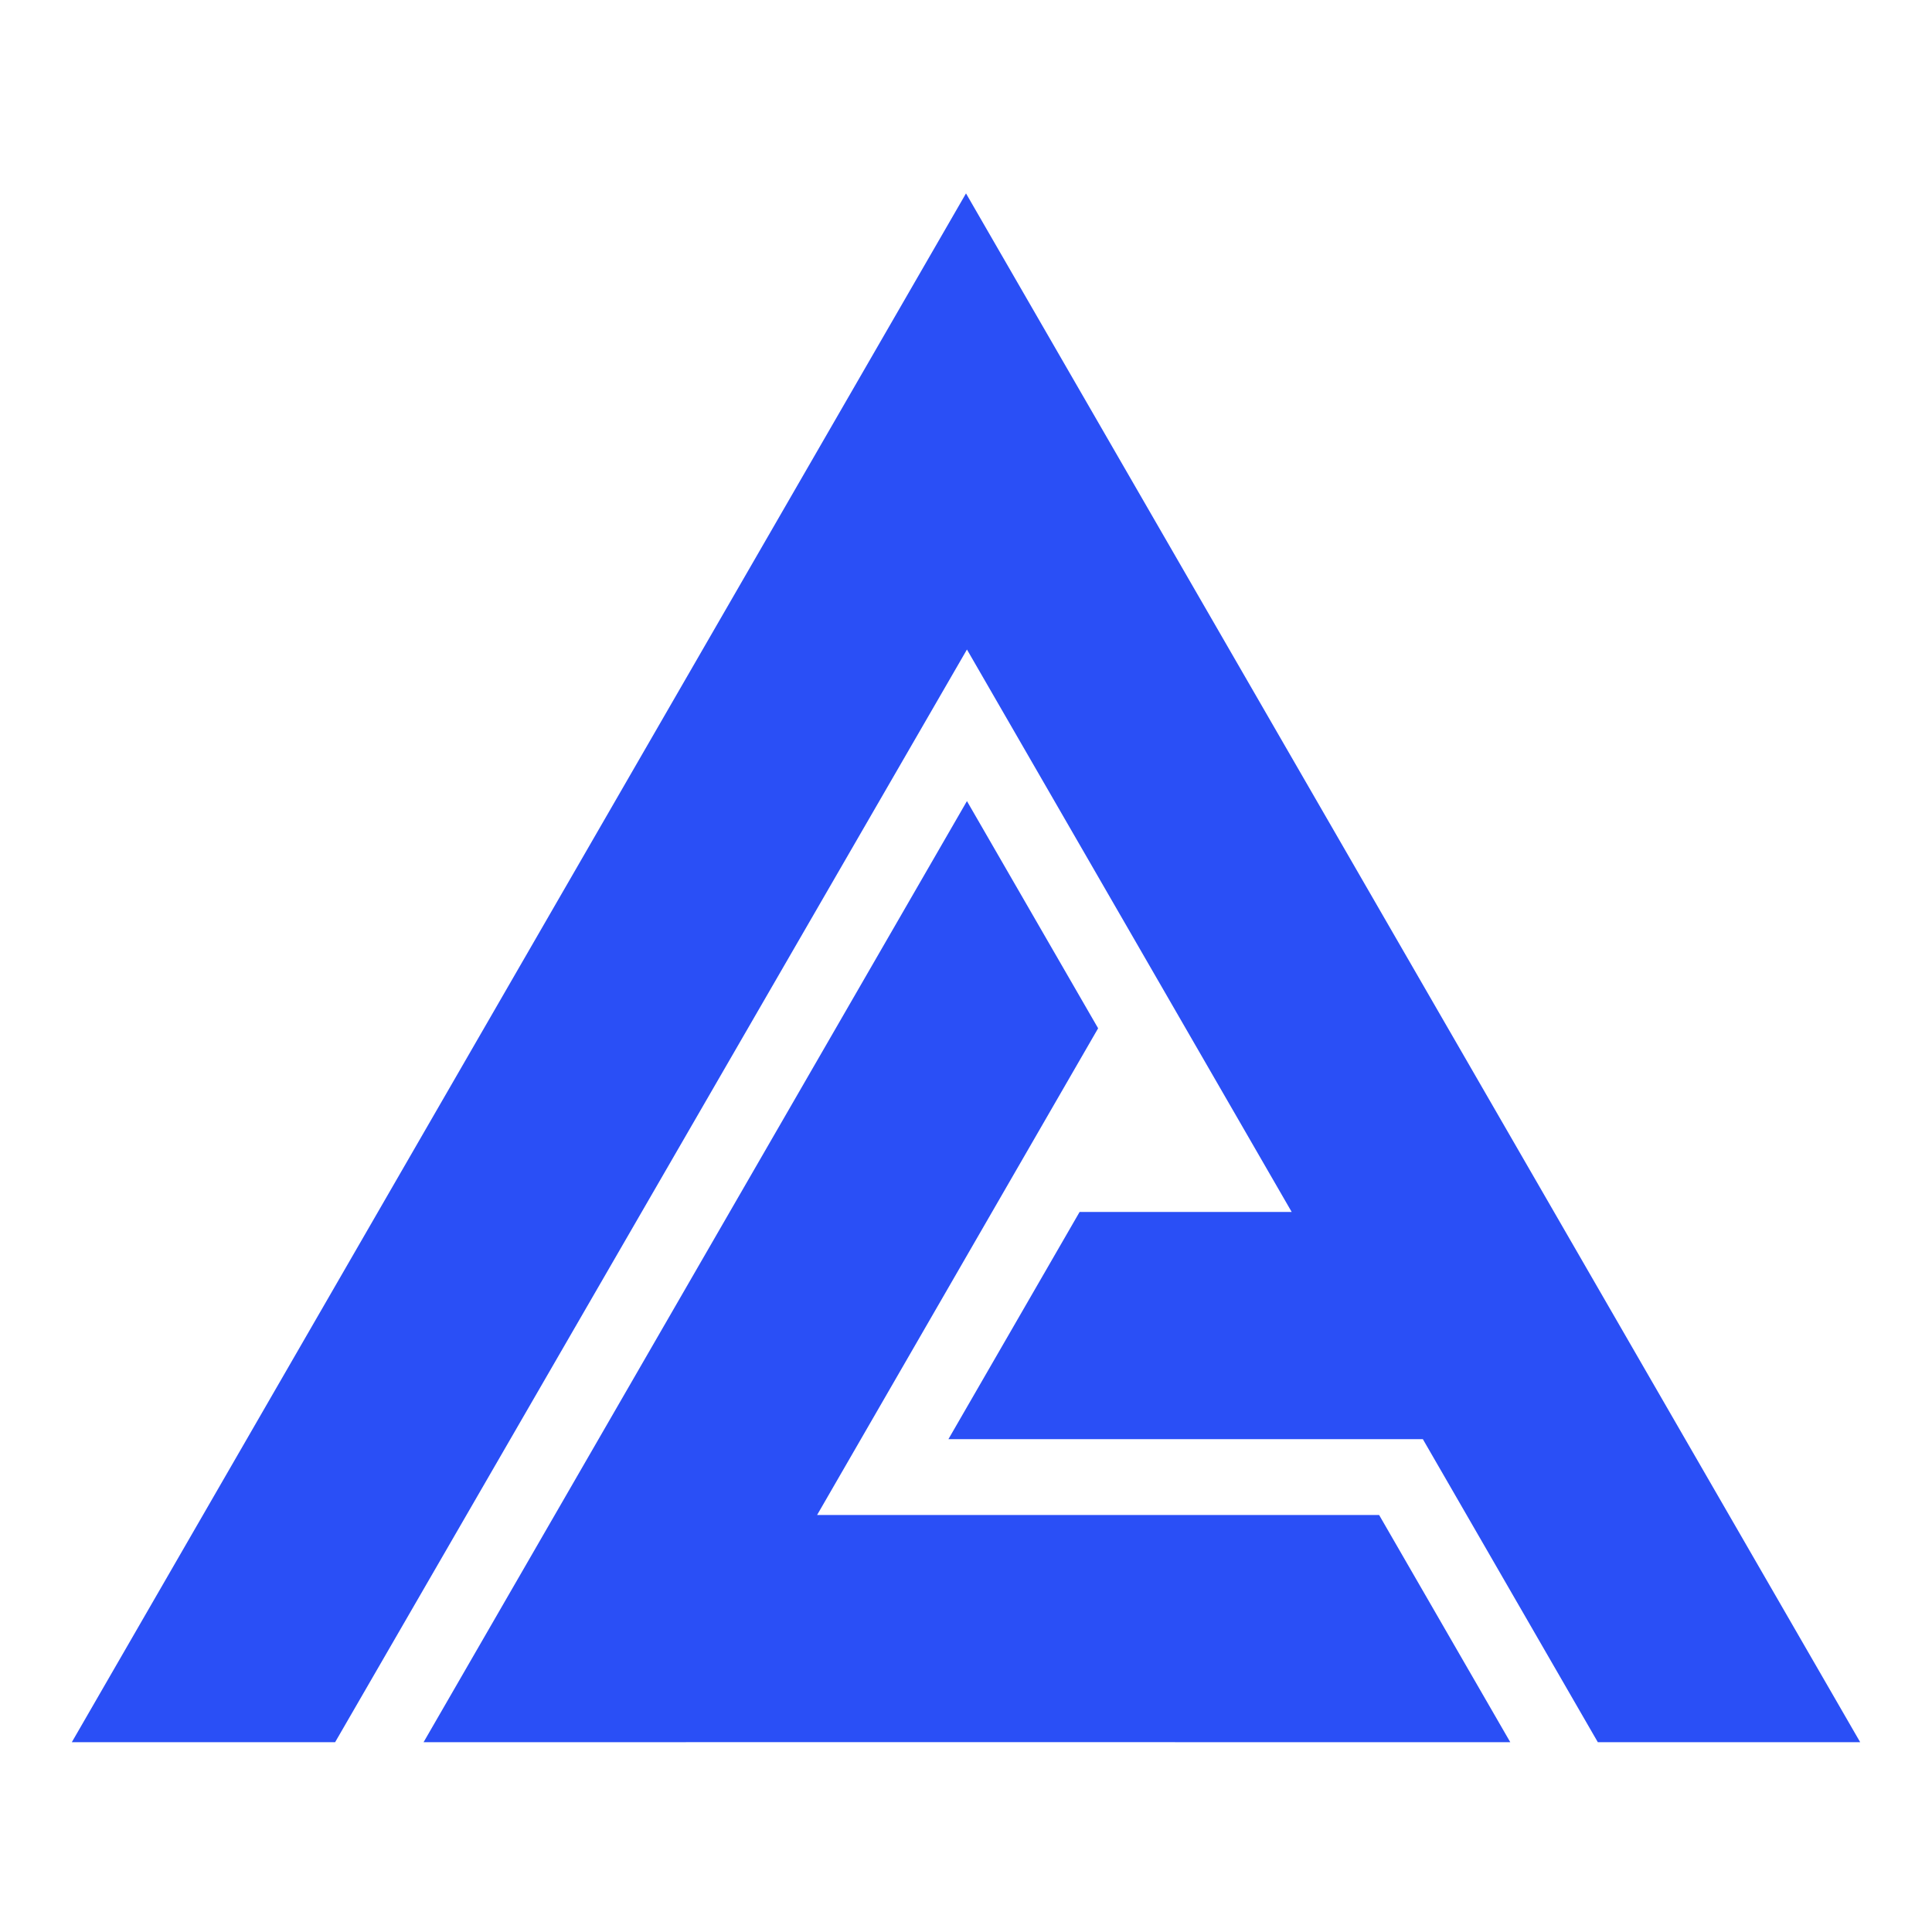 <svg xmlns="http://www.w3.org/2000/svg" xmlns:xlink="http://www.w3.org/1999/xlink" width="500" zoomAndPan="magnify" viewBox="0 0 375 375" height="500" preserveAspectRatio="xMidYMid meet" version="1.0"><defs><clipPath id="d4b606ceea"><path d="M 82 155 L 294 155 L 294 338.25 L 82 338.25 Z M 82 155 " clip-rule="nonzero"/></clipPath><clipPath id="f304b0b2a6"><path d="M 13.938 37.5 L 361.188 37.5 L 361.188 338.25 L 13.938 338.25 Z M 13.938 37.5 " clip-rule="nonzero"/></clipPath></defs><g clip-path="url(#d4b606ceea)"><path fill="#2a4ff6" d="M 293.145 338.16 L 133.145 338.148 L 133.141 338.16 L 82.215 338.16 L 187.684 155.492 L 213.145 199.59 L 177.141 261.949 L 158.605 294.047 L 158.602 294.055 L 267.684 294.055 Z M 293.145 338.16 " fill-opacity="1" fill-rule="nonzero"/></g><g clip-path="url(#f304b0b2a6)"><path fill="#2a4ff6" d="M 361.062 338.16 L 187.5 37.539 L 13.938 338.16 L 65.047 338.16 L 187.684 126.07 L 250.715 235.238 L 209.551 235.238 L 184.09 279.336 L 276.176 279.34 L 310.137 338.16 Z M 361.062 338.16 " fill-opacity="1" fill-rule="nonzero"/></g></svg>